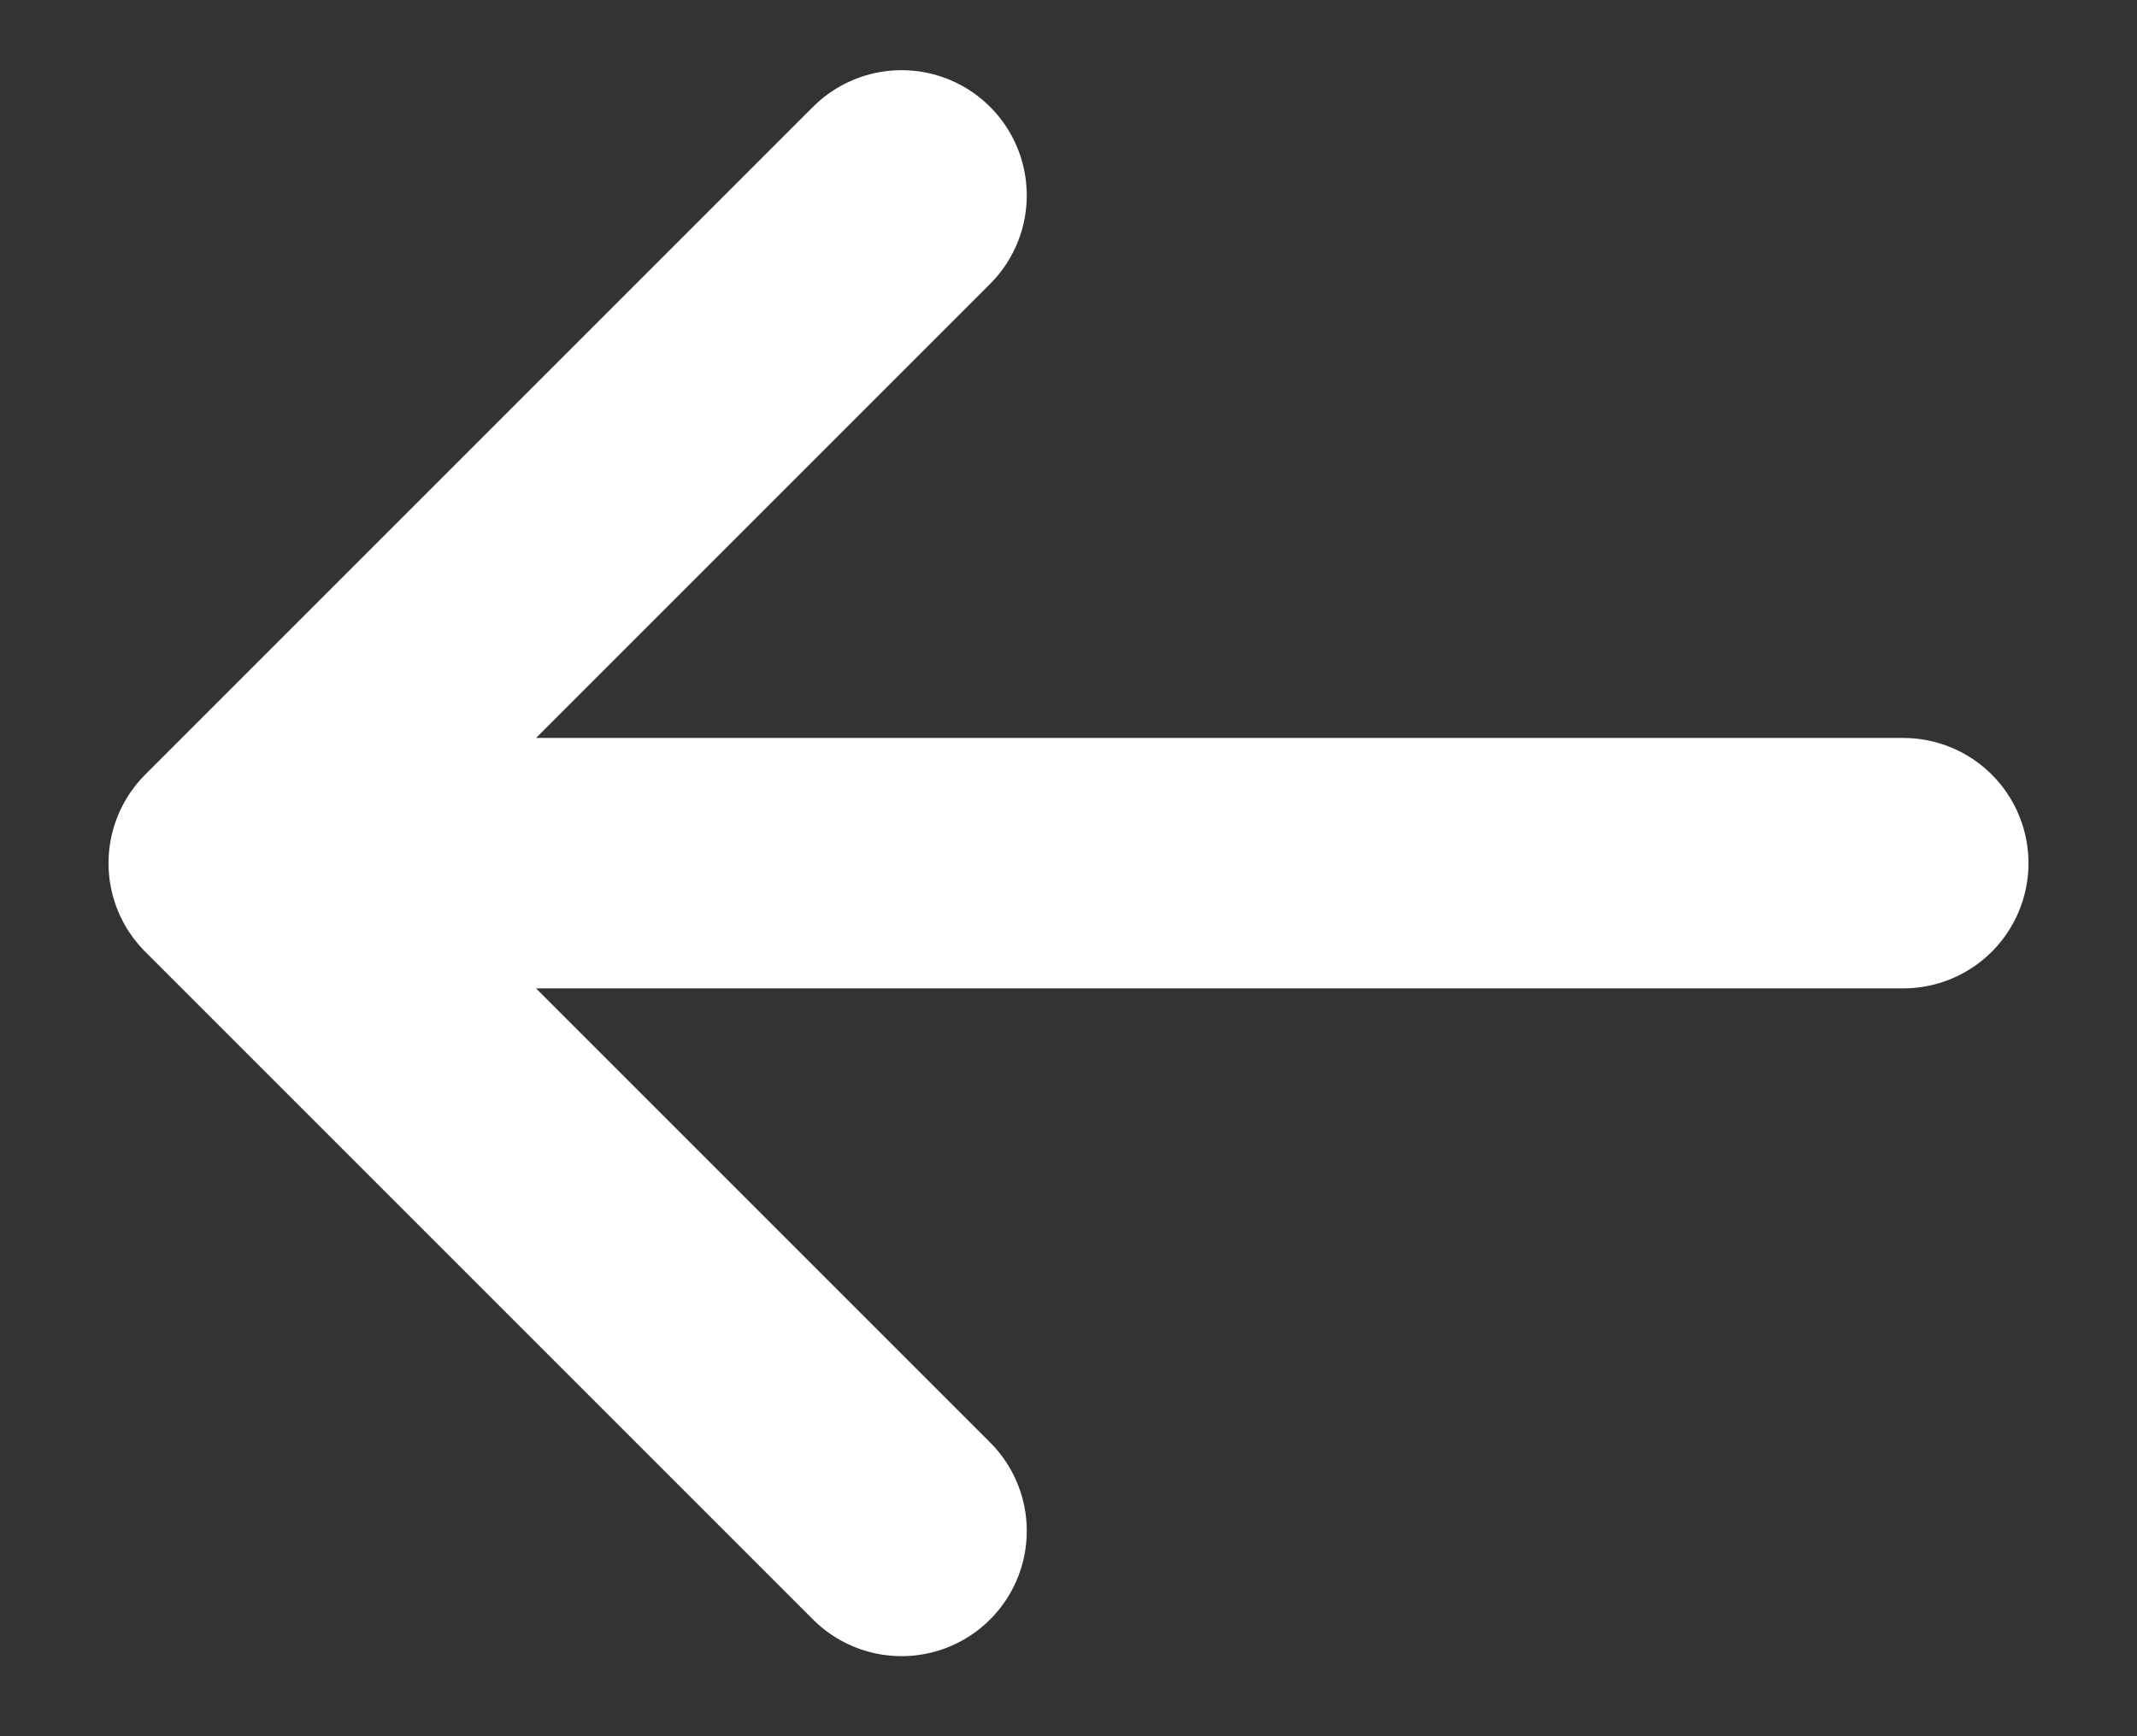 <svg width="16" height="13" viewBox="0 0 16 13" fill="none" xmlns="http://www.w3.org/2000/svg">
<rect x="0" y="0" width="16" height="13" fill="#333333" stroke="none"/>
<path d="M14.25 6.463H1.75M1.75 6.463L6.75 1.463M1.75 6.463L6.75 11.463" stroke="white" stroke-width="1.875" stroke-linecap="round" stroke-linejoin="round"/>
</svg>
